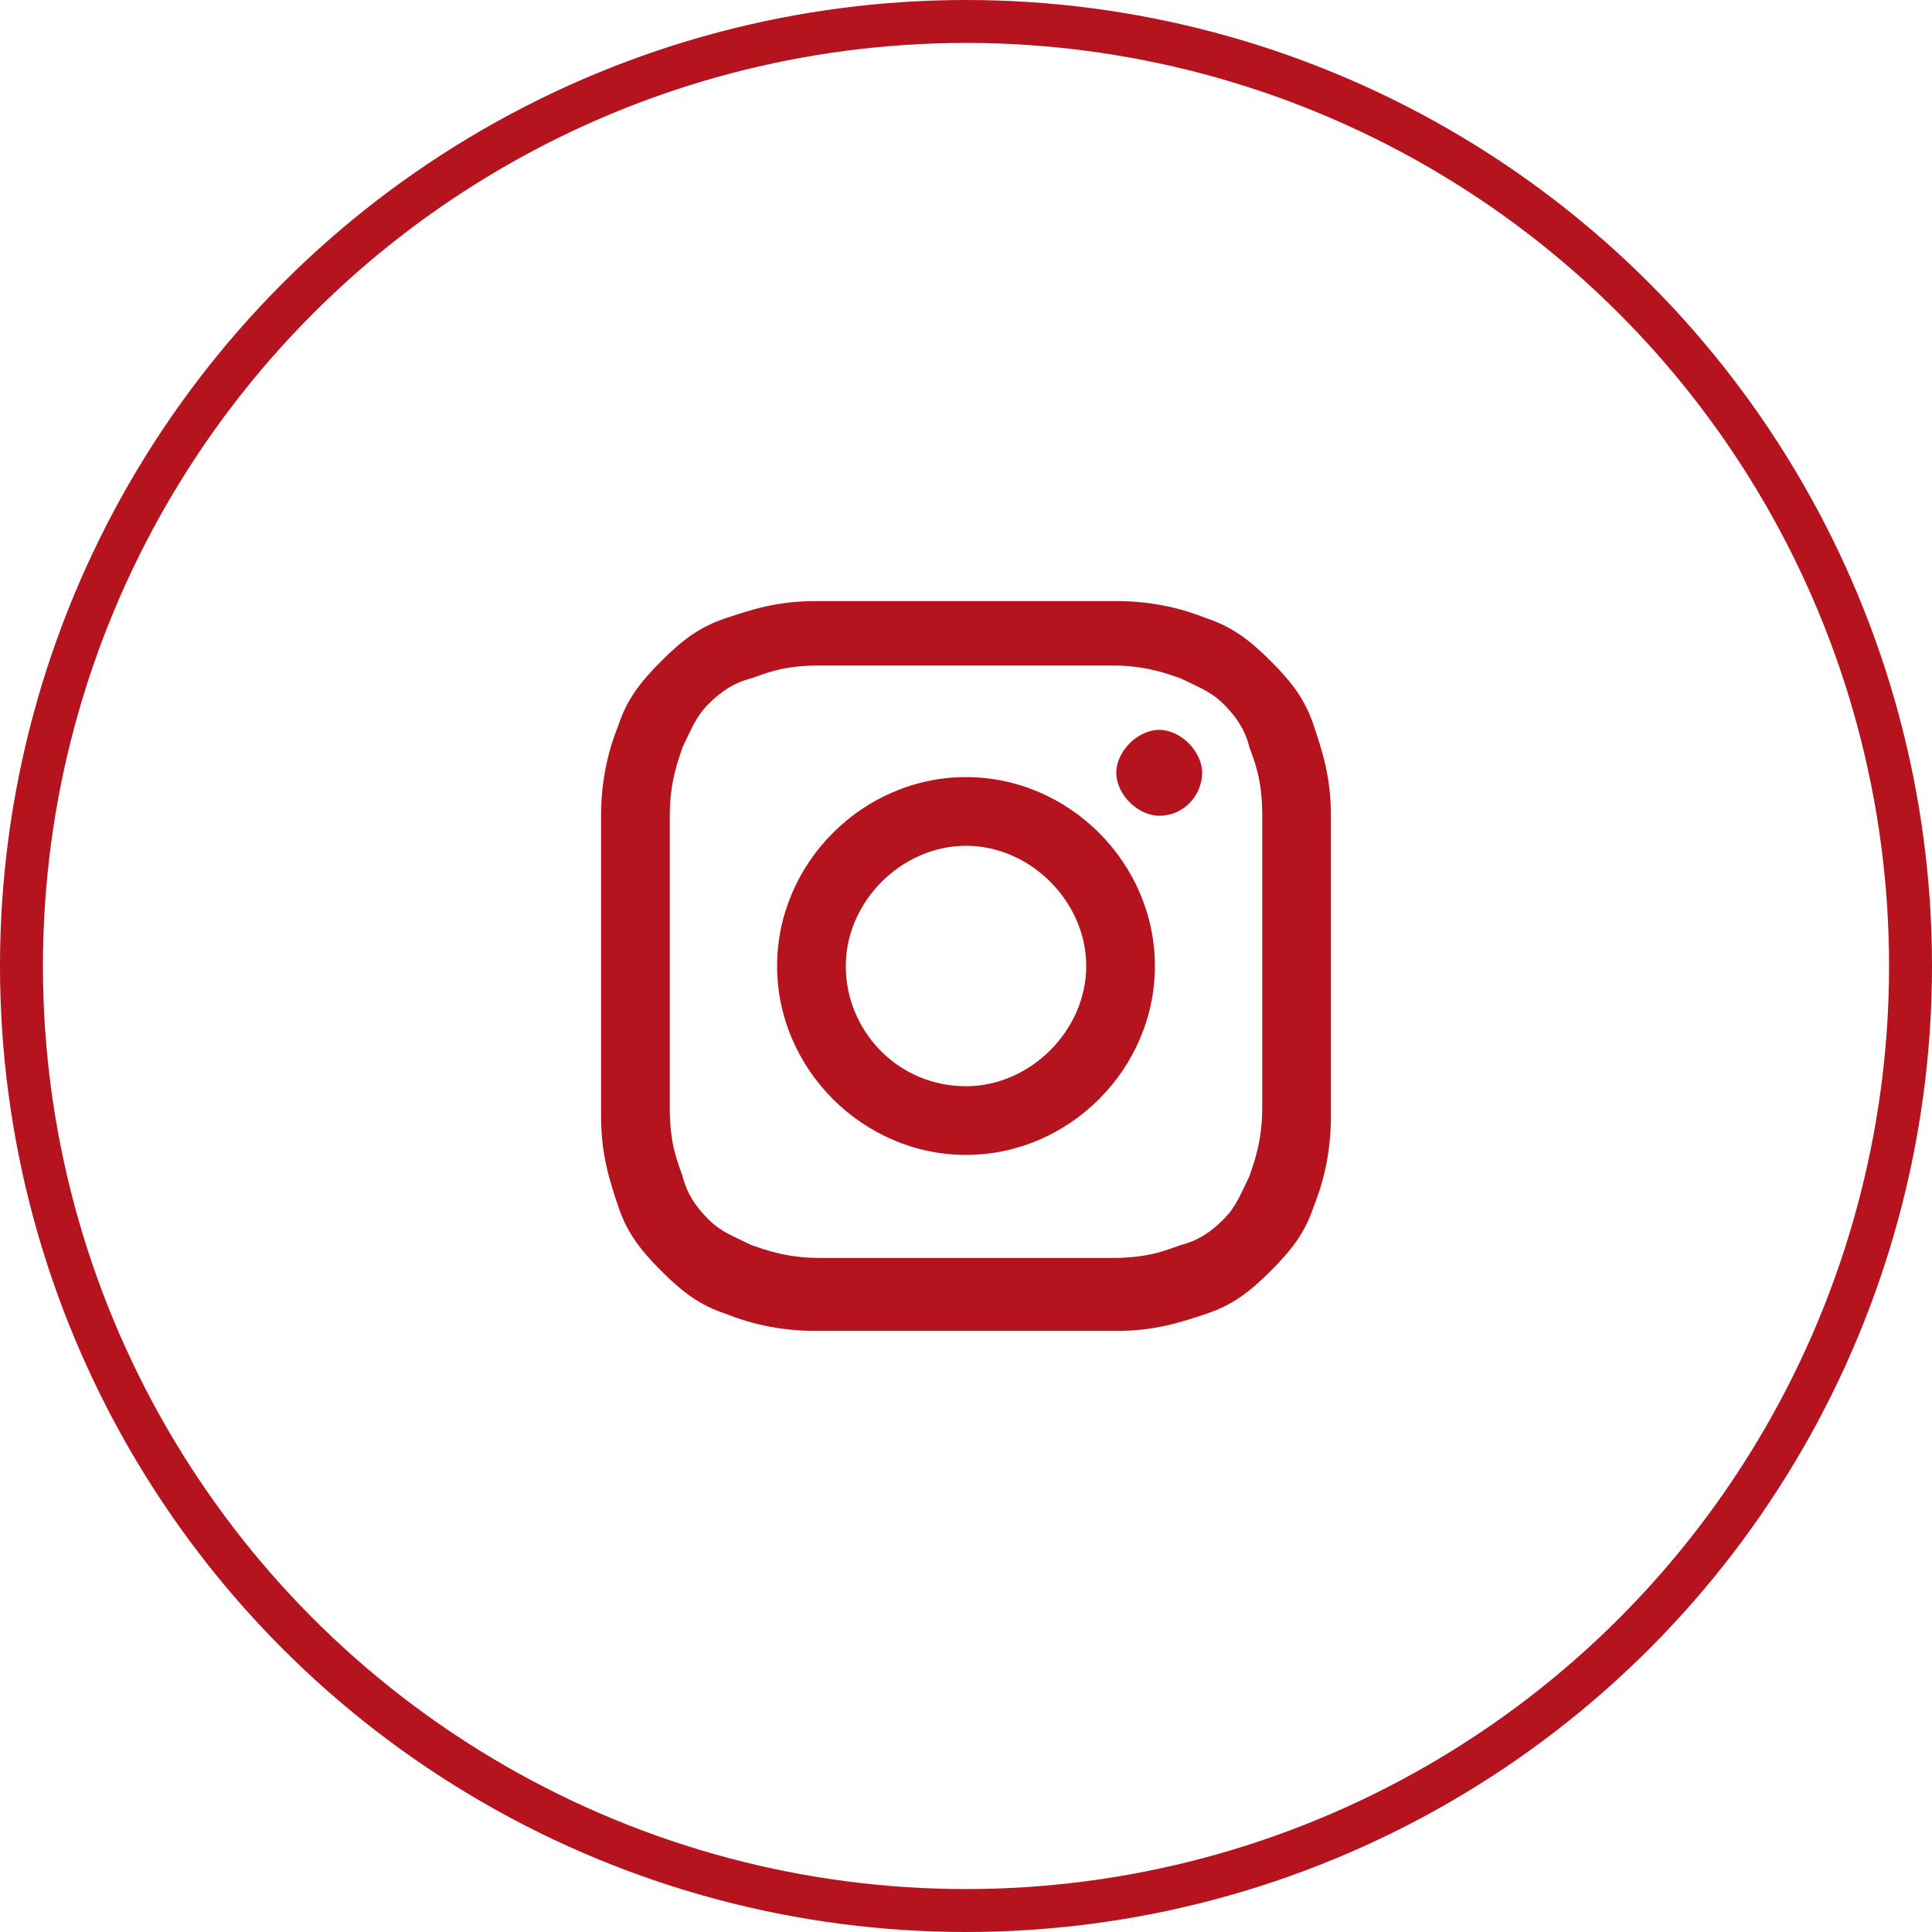 <?xml version="1.0" encoding="UTF-8"?>
<svg id="Layer_1" data-name="Layer 1" xmlns="http://www.w3.org/2000/svg" version="1.1" viewBox="0 0 45 45">
  <defs>
    <style>
      .cls-1 {
        fill: none;
        stroke: #b5131d;
      }

      .cls-2 {
        fill: #b5131d;
        fill-rule: evenodd;
        stroke-width: 0px;
      }
    </style>
  </defs>
  <circle class="cls-1" cx="22.5" cy="22.5" r="22"/>
  <path class="cls-2" d="M22.5,14h-3.5c-.9,0-1.5.2-2.1.4s-1,.5-1.5,1-.8.9-1,1.5c-.2.5-.4,1.2-.4,2.1v7c0,.9.2,1.5.4,2.1s.5,1,1,1.5.9.8,1.5,1c.5.2,1.2.4,2.1.4h7c.9,0,1.5-.2,2.1-.4.6-.2,1-.5,1.5-1s.8-.9,1-1.5c.2-.5.4-1.2.4-2.1v-7c0-.9-.2-1.5-.4-2.1-.2-.6-.5-1-1-1.5s-.9-.8-1.5-1c-.5-.2-1.2-.4-2.1-.4h-3.5ZM22.5,15.5h3.4c.8,0,1.3.2,1.6.3.4.2.7.3,1,.6s.5.6.6,1c.1.3.3.7.3,1.6v6.8c0,.8-.2,1.3-.3,1.6-.2.4-.3.7-.6,1-.3.3-.6.5-1,.6-.3.1-.7.3-1.6.3h-6.8c-.8,0-1.3-.2-1.6-.3-.4-.2-.7-.3-1-.6-.3-.3-.5-.6-.6-1-.1-.3-.3-.7-.3-1.6v-6.8c0-.8.2-1.3.3-1.6.2-.4.3-.7.6-1,.3-.3.6-.5,1-.6.3-.1.7-.3,1.6-.3s1.2,0,3.4,0ZM18.1,22.5c0-2.4,2-4.4,4.4-4.4s4.4,2,4.4,4.4-2,4.4-4.4,4.4-4.4-2-4.4-4.4ZM22.5,25.3c-1.6,0-2.8-1.3-2.8-2.8s1.3-2.8,2.8-2.8,2.8,1.3,2.8,2.8-1.3,2.8-2.8,2.8ZM27,19c.6,0,1-.5,1-1s-.5-1-1-1-1,.5-1,1,.5,1,1,1Z"/>
</svg>